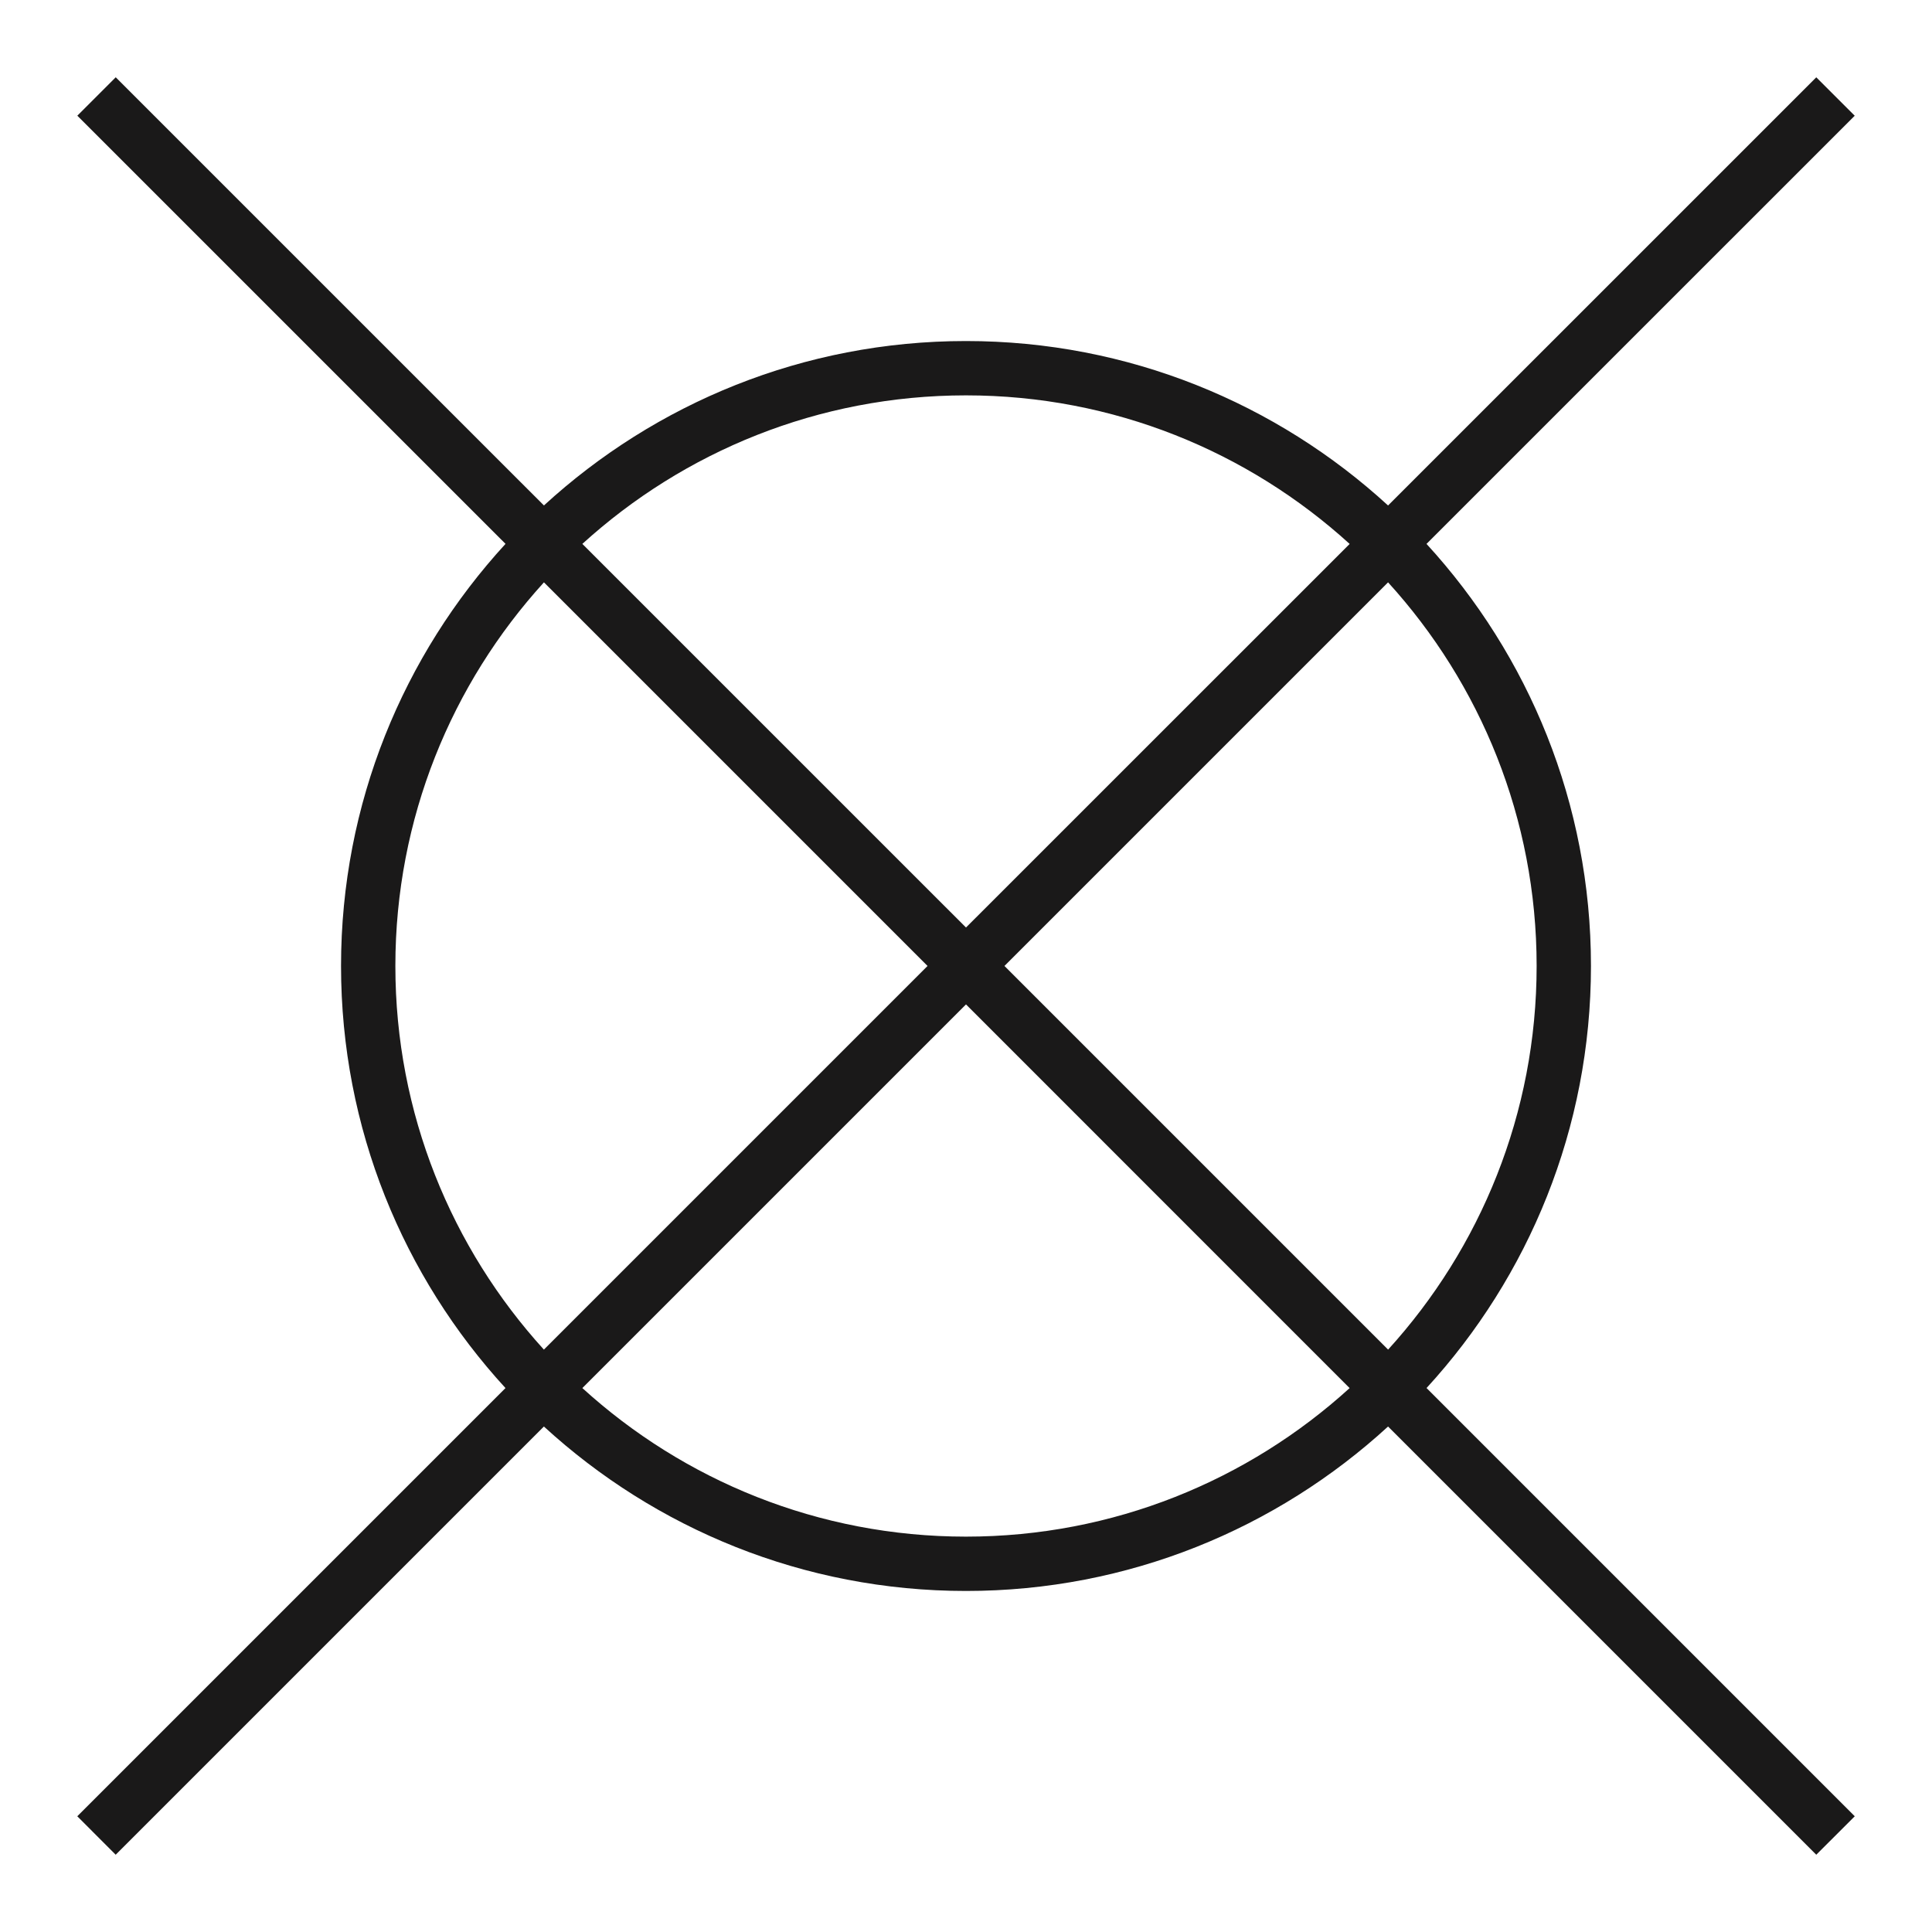 <?xml version="1.0" encoding="UTF-8"?>
<svg width="50px" height="50px" viewBox="0 0 50 50" version="1.1" xmlns="http://www.w3.org/2000/svg" xmlns:xlink="http://www.w3.org/1999/xlink">
    <title>icon/Clean</title>
    <g id="icon/Clean" stroke="none" stroke-width="1" fill="none" fill-rule="evenodd">
        <path d="M2.995,2 L14.077,13.081 C16.957,10.44 20.793,8.826 24.999,8.826 C29.206,8.826 33.043,10.44 35.923,13.082 L47.005,2.001 L48,2.995 L36.918,14.076 C39.559,16.956 41.174,20.793 41.174,24.999 C41.174,29.205 39.56,33.042 36.919,35.922 L48.001,47.005 L47.005,48 L35.923,36.918 C33.043,39.559 29.206,41.174 24.999,41.174 C20.793,41.174 16.956,39.559 14.076,36.918 L2.994,48 L2,47.005 L13.082,35.923 C10.44,33.043 8.826,29.206 8.826,24.999 C8.826,20.792 10.441,16.955 13.083,14.075 L2.001,2.994 L2.995,2 Z M25,25.994 L15.071,35.923 C17.695,38.311 21.18,39.768 24.999,39.768 C28.818,39.768 32.304,38.311 34.928,35.924 L25,25.994 Z M10.232,24.999 C10.232,28.818 11.689,32.304 14.076,34.928 L24.005,24.999 L14.077,15.071 C11.689,17.695 10.232,21.18 10.232,24.999 Z M35.923,15.071 L25.995,24.999 L35.924,34.928 C38.311,32.304 39.768,28.818 39.768,24.999 C39.768,21.18 38.311,17.695 35.923,15.071 Z M24.999,10.232 C21.18,10.232 17.695,11.689 15.071,14.076 L25,24.004 L34.929,14.077 C32.304,11.689 28.819,10.232 24.999,10.232 Z" id="Combined-Shape" fill="#1A1919"></path>
    </g>
</svg>